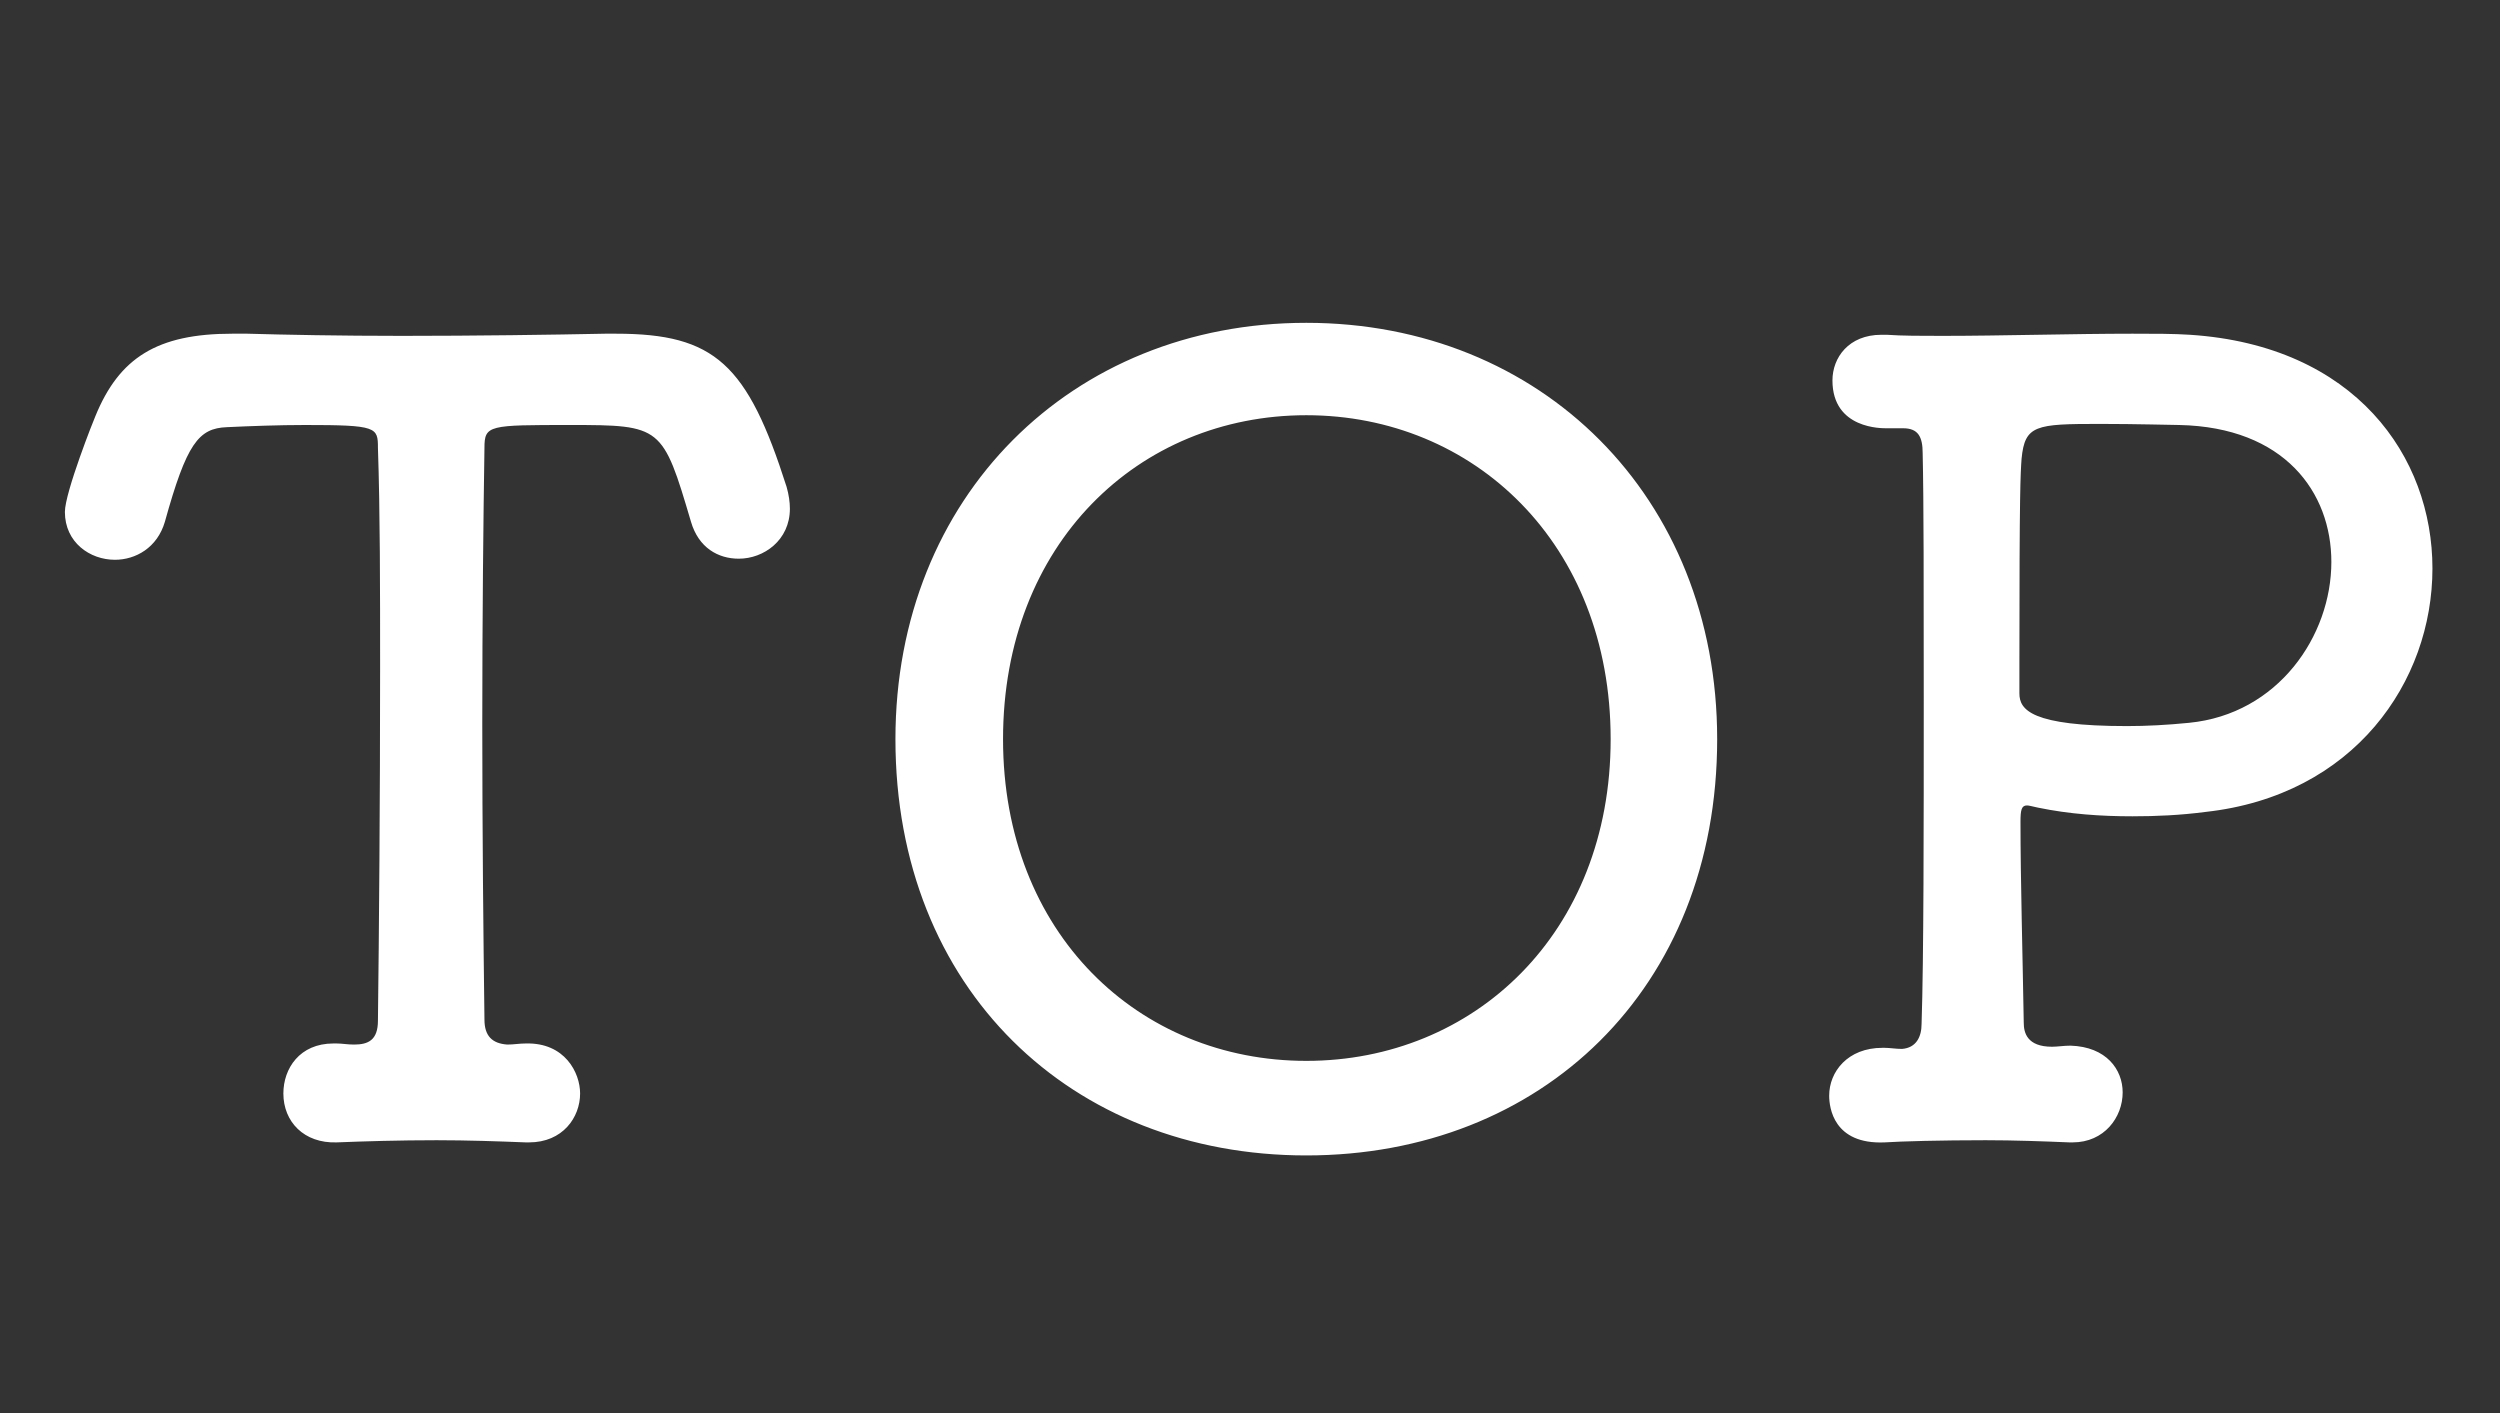 <svg width="46" height="26" viewBox="0 0 46 26" fill="none" xmlns="http://www.w3.org/2000/svg">
<rect x="0" y="0" width="46" height="26" fill="#333333" stroke="none"/>
<path d="M10.674 20.12C10.674 20.56 10.354 21.02 9.734 21.02C9.714 21.02 9.694 21.02 9.674 21.02C9.174 21 8.594 20.98 8.034 20.98C7.354 20.98 6.694 21 6.194 21.02C5.594 21.04 5.214 20.64 5.214 20.12C5.214 19.66 5.514 19.2 6.134 19.2C6.154 19.2 6.174 19.2 6.194 19.2C6.294 19.2 6.394 19.22 6.514 19.22C6.774 19.22 6.954 19.14 6.954 18.78C6.974 17.18 6.994 14.7 6.994 12.3C6.994 10.84 6.994 9.42 6.954 8.24C6.954 7.86 6.934 7.82 5.614 7.82C5.134 7.82 4.594 7.84 4.174 7.86C3.654 7.88 3.434 8.16 3.034 9.6C2.894 10.08 2.494 10.3 2.114 10.3C1.654 10.3 1.194 9.98 1.194 9.42C1.194 9.06 1.734 7.7 1.754 7.66C2.194 6.58 2.894 6.14 4.274 6.14C4.374 6.14 4.454 6.14 4.554 6.14C5.234 6.16 6.274 6.18 7.394 6.18C8.734 6.18 10.174 6.16 11.134 6.14C11.194 6.14 11.254 6.14 11.334 6.14C13.154 6.14 13.754 6.7 14.474 8.96C14.514 9.1 14.534 9.24 14.534 9.36C14.534 9.94 14.054 10.28 13.594 10.28C13.214 10.28 12.854 10.08 12.714 9.6C12.194 7.84 12.174 7.82 10.494 7.82C8.994 7.82 8.914 7.82 8.914 8.24C8.894 9.5 8.874 11.38 8.874 13.32C8.874 15.26 8.894 17.24 8.914 18.76C8.914 19.06 9.054 19.2 9.334 19.22C9.454 19.22 9.554 19.2 9.674 19.2C10.394 19.18 10.674 19.74 10.674 20.12ZM24.036 21.26C19.716 21.26 16.476 18.2 16.476 13.6C16.476 9.14 19.716 5.94 24.036 5.94C28.356 5.94 31.596 9.14 31.596 13.6C31.596 18.2 28.356 21.26 24.036 21.26ZM24.036 19.52C27.116 19.52 29.636 17.18 29.636 13.6C29.636 10 27.116 7.64 24.036 7.64C20.956 7.64 18.456 10 18.456 13.6C18.456 17.18 20.956 19.52 24.036 19.52ZM35.017 7.88H34.717C34.637 7.88 33.717 7.9 33.717 7C33.717 6.58 34.017 6.16 34.617 6.16C34.657 6.16 34.677 6.16 34.717 6.16C34.997 6.18 35.357 6.18 35.737 6.18C36.817 6.18 38.157 6.14 39.237 6.14C39.637 6.14 39.997 6.14 40.297 6.16C43.337 6.36 44.757 8.4 44.757 10.46C44.757 12.54 43.317 14.64 40.577 14.94C40.117 15 39.677 15.02 39.237 15.02C38.657 15.02 38.077 14.98 37.497 14.86C37.397 14.84 37.337 14.82 37.297 14.82C37.197 14.82 37.177 14.9 37.177 15.12C37.177 16.18 37.217 17.6 37.237 18.82C37.237 19 37.297 19.26 37.757 19.26C37.857 19.26 37.977 19.24 38.097 19.24C38.757 19.26 39.057 19.68 39.057 20.1C39.057 20.56 38.717 21.02 38.137 21.02C38.117 21.02 38.097 21.02 38.077 21.02C37.597 21 37.057 20.98 36.537 20.98C35.717 20.98 34.977 21 34.677 21.02C33.737 21.06 33.657 20.38 33.657 20.16C33.657 19.72 33.997 19.28 34.637 19.28C34.657 19.28 34.657 19.28 34.677 19.28C34.777 19.28 34.877 19.3 34.997 19.3C35.257 19.28 35.357 19.08 35.357 18.84C35.397 17.66 35.397 15.16 35.397 12.84C35.397 10.94 35.397 9.16 35.377 8.34C35.377 8.04 35.297 7.88 35.017 7.88ZM40.277 13.3C41.917 13.14 42.897 11.7 42.897 10.34C42.897 9.06 42.037 7.86 40.097 7.82C39.997 7.82 39.297 7.8 38.637 7.8C37.457 7.8 37.257 7.82 37.197 8.44C37.177 8.72 37.157 9.02 37.157 12.14C37.157 12.38 37.157 12.58 37.157 12.76C37.157 13.06 37.377 13.36 39.137 13.36C39.497 13.36 39.877 13.34 40.277 13.3Z" fill="#FFFFFF"/>
</svg>

